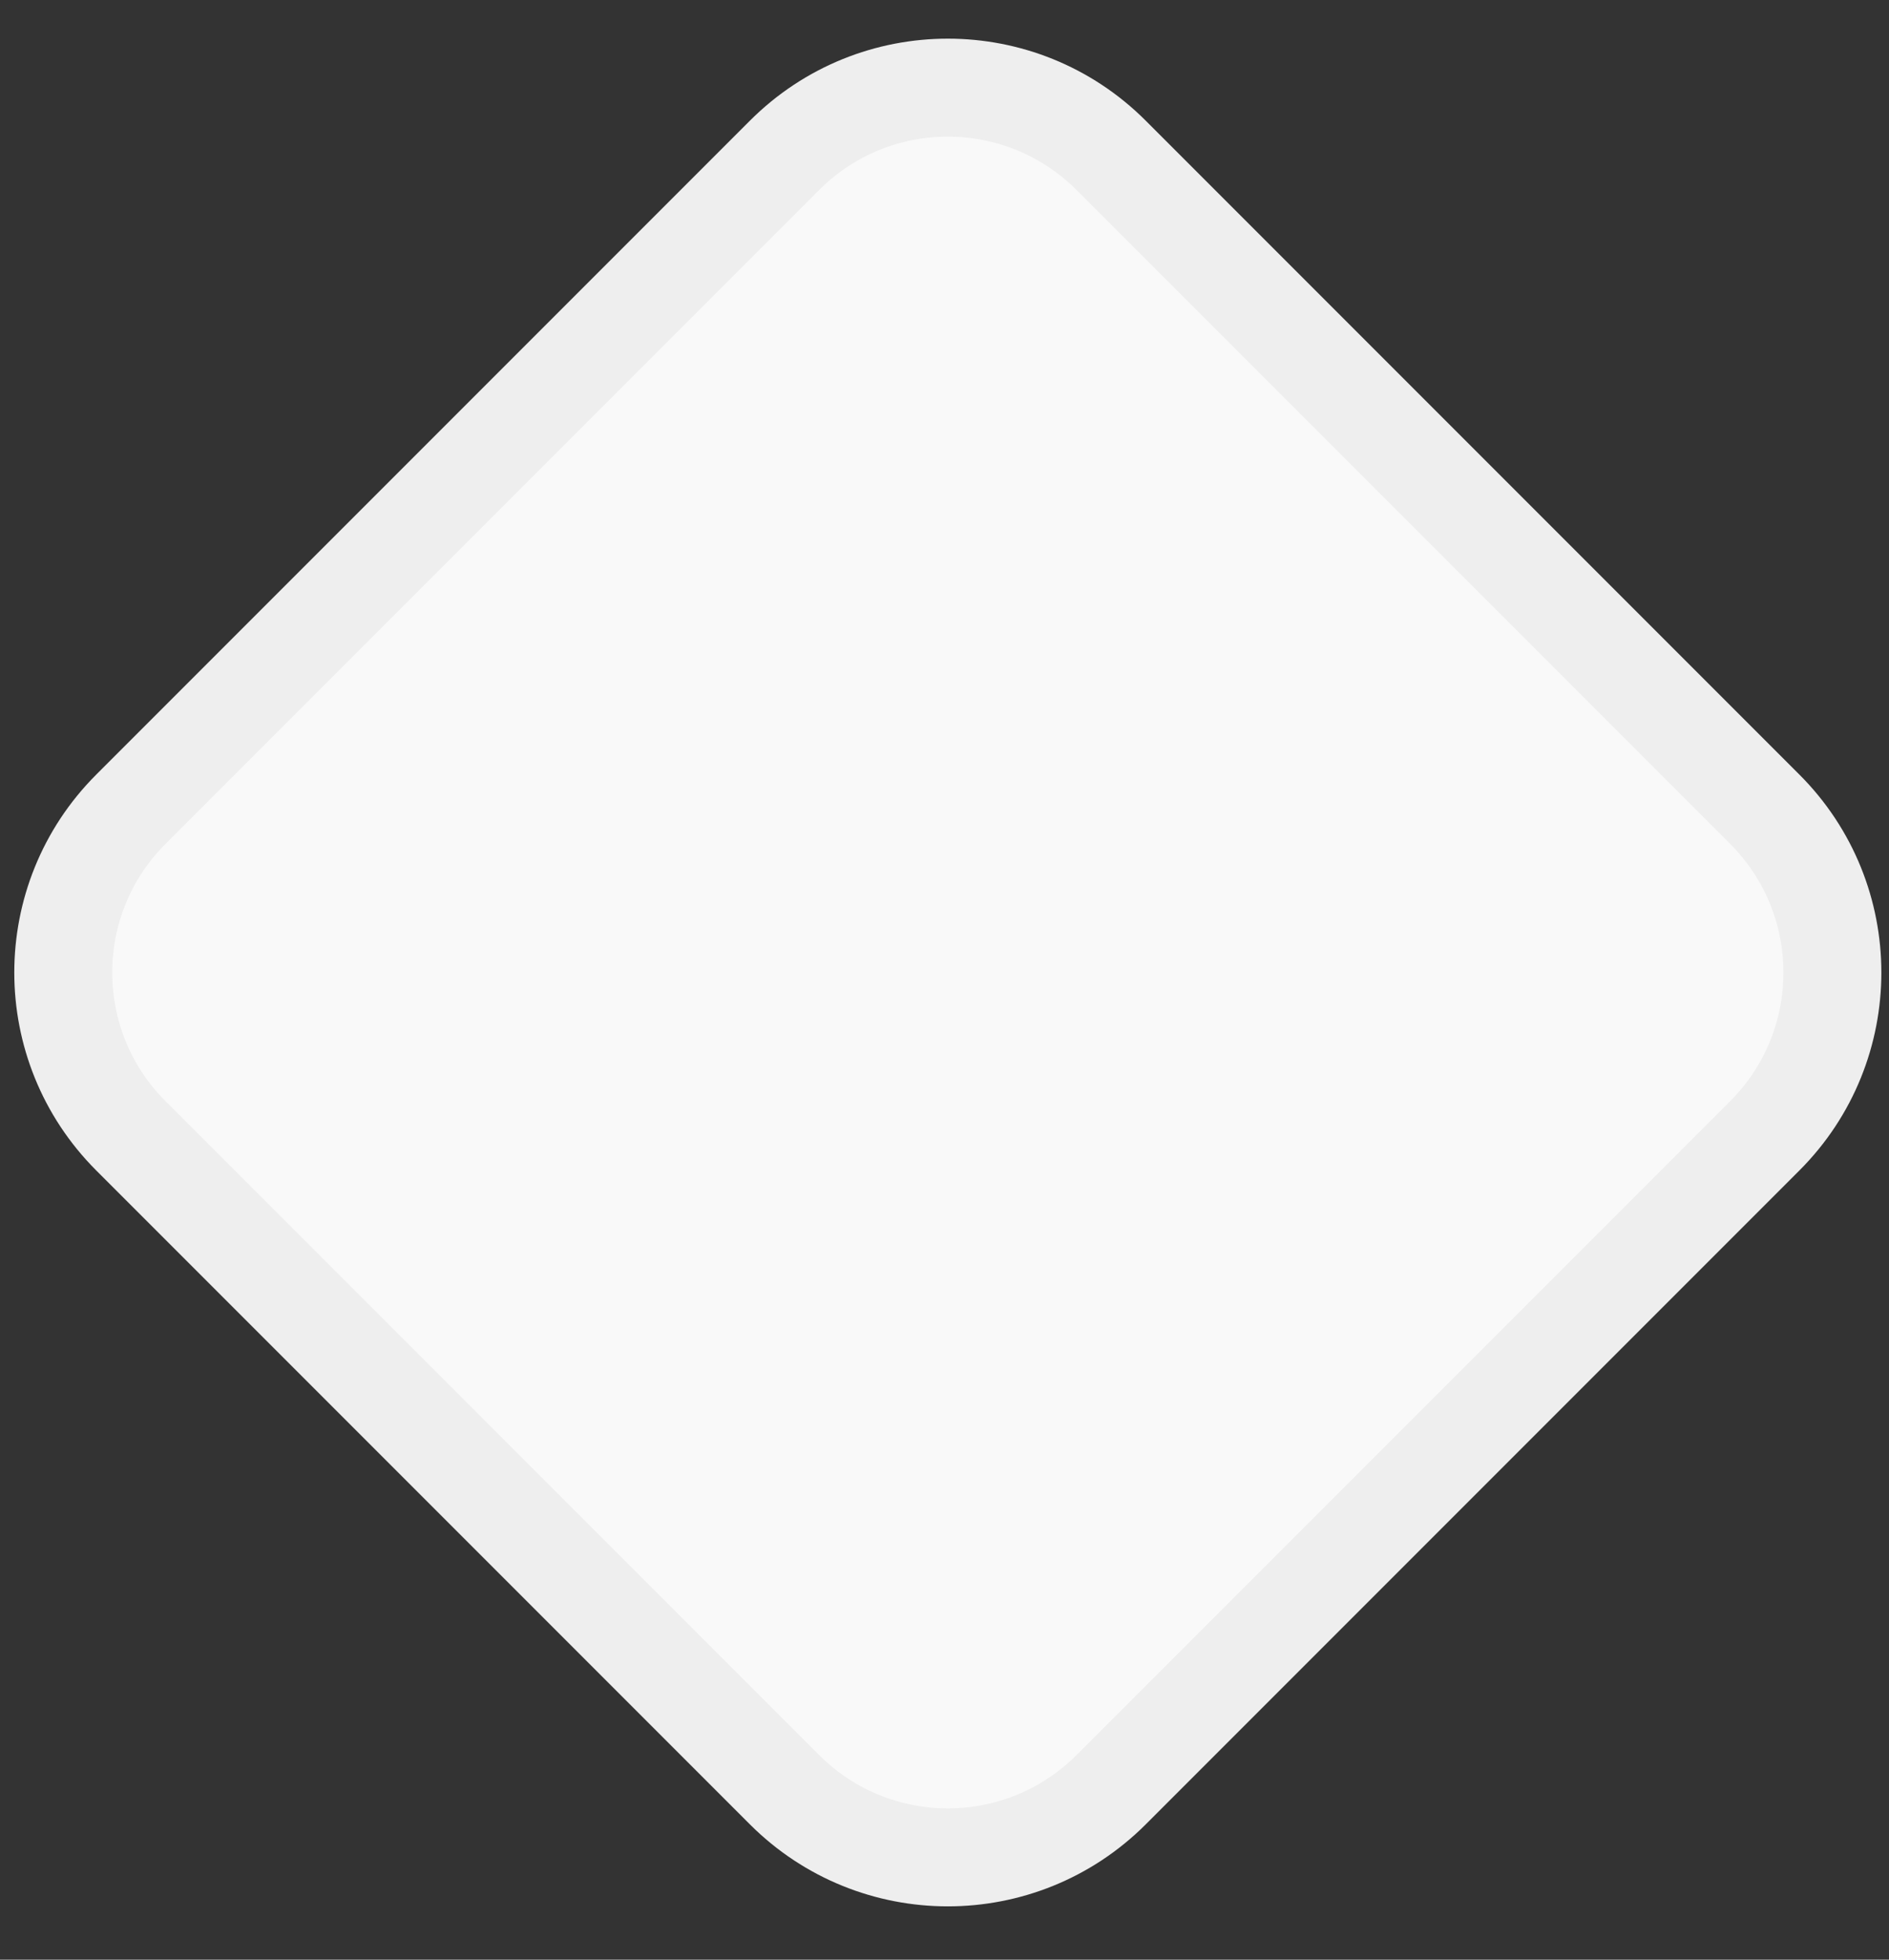 <?xml version="1.0" encoding="UTF-8"?> <svg xmlns="http://www.w3.org/2000/svg" width="27" height="28" viewBox="0 0 27 28" fill="none"><rect x="0" y="0" width="27" height="28" fill="#333333" stroke="none"/><path d="M15.881 2.219L25.224 11.562C26.513 12.851 26.513 14.94 25.224 16.229L15.881 25.572C14.592 26.86 12.503 26.86 11.214 25.572L1.871 16.229C0.582 14.94 0.582 12.851 1.871 11.562L11.214 2.219C12.503 0.93 14.592 0.93 15.881 2.219Z" fill="#F9F9F9" stroke="#EEEEEE" stroke-width="1.4"></path></svg> 